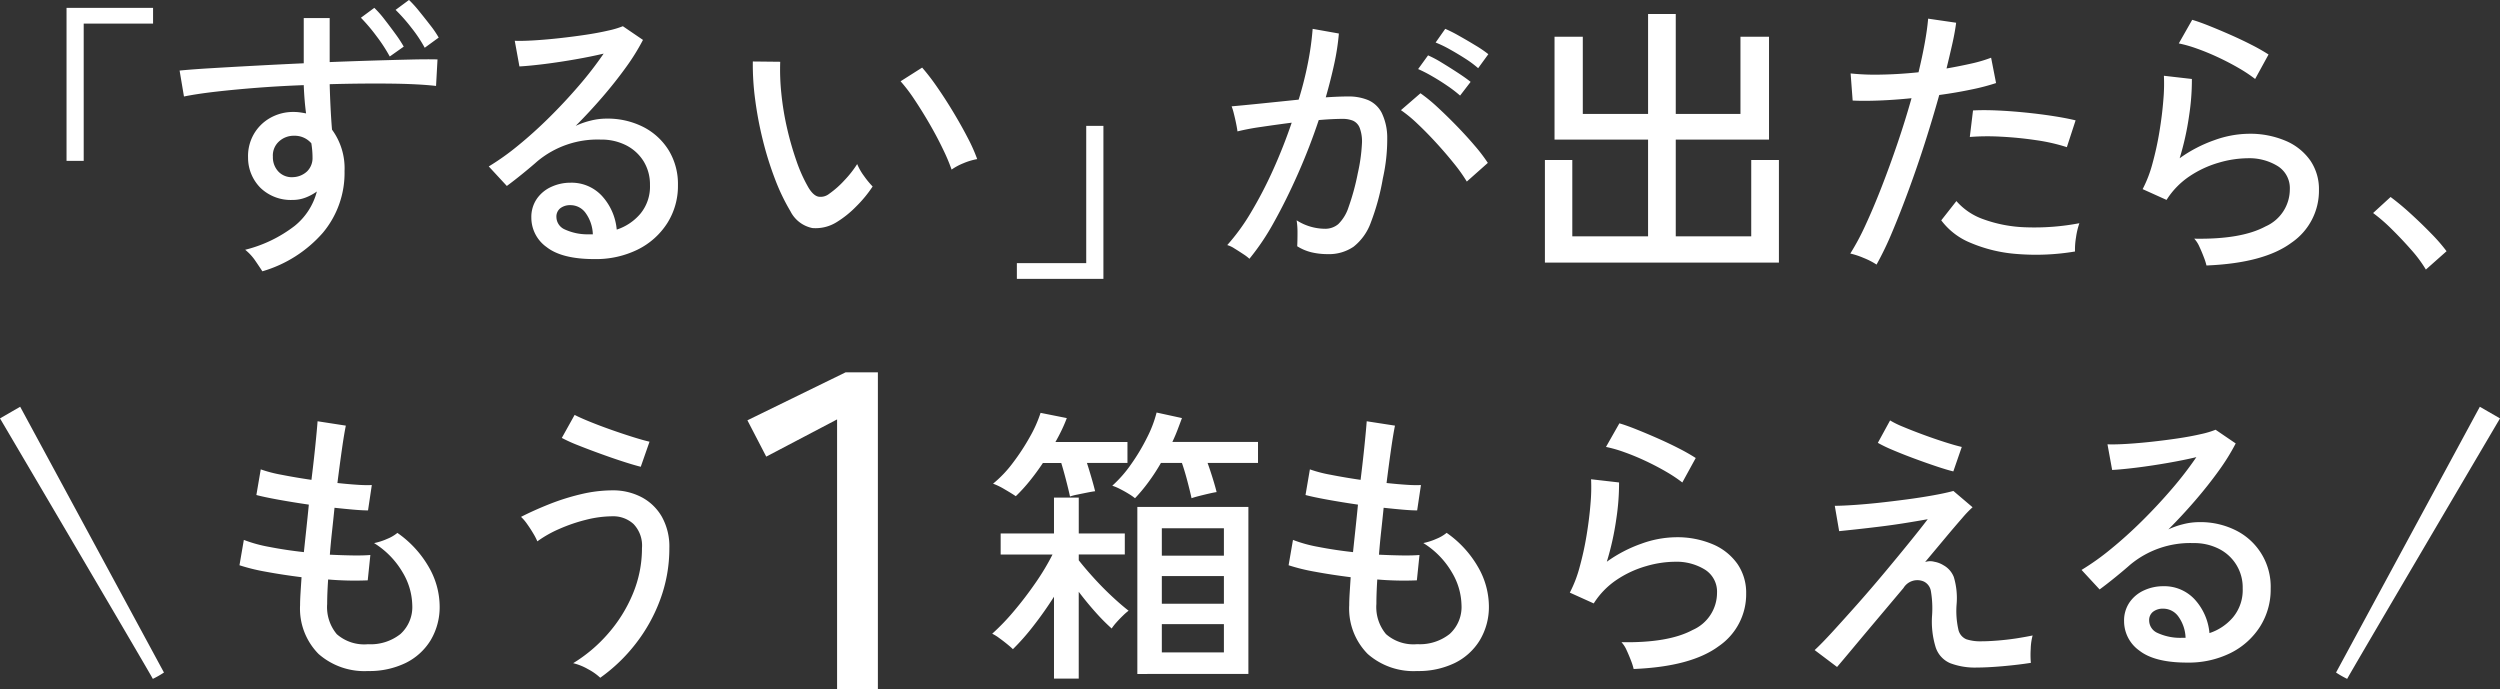 <svg xmlns="http://www.w3.org/2000/svg" width="334.567" height="92.248" viewBox="0 0 334.567 92.248"><rect x="0" y="0" width="334.567" height="92.248" fill="#333333" stroke="none"/><defs><style>.a{fill:#fff;}</style></defs><g transform="translate(-941.216 -7150.992)"><g transform="translate(826 7057)"><path class="a" d="M-159.88-12.48V-32.955H-148.3v2.106h-9.282V-12.48ZM-133.672,2.3q-.351-.546-.936-1.4a6.759,6.759,0,0,0-1.365-1.482,17.9,17.9,0,0,0,6.63-3.2,8.74,8.74,0,0,0,2.964-4.6,6.6,6.6,0,0,1-1.521.819,4.78,4.78,0,0,1-1.716.312,5.853,5.853,0,0,1-4.271-1.579,5.709,5.709,0,0,1-1.7-4.076,5.923,5.923,0,0,1,.741-3.1,5.826,5.826,0,0,1,2.184-2.2,6.229,6.229,0,0,1,3.2-.819,5.923,5.923,0,0,1,.839.059q.409.058.8.136-.117-.858-.195-1.814t-.117-1.969q-3.2.117-6.221.351t-5.557.526q-2.535.292-4.251.643l-.585-3.471q1.56-.156,4.154-.312t5.83-.331q3.237-.176,6.63-.331V-31.59h3.471V-25.7q2.964-.117,5.713-.2t5.012-.137q2.262-.058,3.705-.019l-.195,3.549q-2.379-.273-6.182-.312t-8.053.078q.039,1.521.117,3.1t.195,2.983a8.728,8.728,0,0,1,1.677,5.538,12.467,12.467,0,0,1-2.906,8.268A17.1,17.1,0,0,1-133.672,2.3Zm4.1-12.6a2.887,2.887,0,0,0,1.891-.78,2.492,2.492,0,0,0,.721-1.872q0-.429-.039-.9t-.117-.975a2.933,2.933,0,0,0-2.3-1.014,2.9,2.9,0,0,0-2.048.78,2.527,2.527,0,0,0-.8,2.028,2.771,2.771,0,0,0,.741,1.989A2.449,2.449,0,0,0-129.577-10.3Zm12.948-16.146a21.19,21.19,0,0,0-1.794-2.75,23.38,23.38,0,0,0-2.067-2.437l1.794-1.326a13.359,13.359,0,0,1,1.345,1.521q.76.975,1.482,1.969a17.4,17.4,0,0,1,1.111,1.7Zm4.68-1.17a18.552,18.552,0,0,0-1.794-2.691,22.917,22.917,0,0,0-2.106-2.379l1.794-1.326a15.012,15.012,0,0,1,1.346,1.482q.76.936,1.5,1.892a13.568,13.568,0,0,1,1.131,1.658ZM-89.251.663q-4.329,0-6.377-1.6a4.831,4.831,0,0,1-2.048-3.939,4.292,4.292,0,0,1,.741-2.535,4.7,4.7,0,0,1,1.95-1.6,6.091,6.091,0,0,1,2.535-.546A5.535,5.535,0,0,1-88.218-7.78a7.674,7.674,0,0,1,1.969,4.5A7,7,0,0,0-83.089-5.4,5.694,5.694,0,0,0-81.8-9.243a5.912,5.912,0,0,0-.839-3.159,5.87,5.87,0,0,0-2.32-2.145,7.263,7.263,0,0,0-3.432-.78A12.559,12.559,0,0,0-96.9-12.4q-.7.624-1.872,1.579t-2.184,1.7l-2.418-2.613a33.386,33.386,0,0,0,3.939-2.808q2.106-1.716,4.192-3.783t3.959-4.251A48.1,48.1,0,0,0-88-26.832q-1.638.39-3.744.76t-4.115.624q-2.008.253-3.412.331l-.624-3.432q1.053.039,2.632-.059t3.354-.292q1.774-.195,3.471-.448t3.042-.566a12.214,12.214,0,0,0,1.969-.585l2.691,1.833a28.839,28.839,0,0,1-2.321,3.725q-1.423,1.97-3.139,3.958t-3.549,3.822a10.509,10.509,0,0,1,1.989-.7,8.676,8.676,0,0,1,2.106-.273A10.551,10.551,0,0,1-82.66-17a8.587,8.587,0,0,1,3.374,3.12,8.651,8.651,0,0,1,1.229,4.641,9.294,9.294,0,0,1-1.424,5.089,9.888,9.888,0,0,1-3.939,3.53A12.631,12.631,0,0,1-89.251.663Zm-.663-3.315h.468a5.163,5.163,0,0,0-.936-2.808,2.488,2.488,0,0,0-2.067-1.092,2.127,2.127,0,0,0-1.346.41,1.416,1.416,0,0,0-.526,1.189,1.841,1.841,0,0,0,1.014,1.6A7.276,7.276,0,0,0-89.914-2.652ZM-56.8-4.29a5.3,5.3,0,0,1-3.276.8A4.223,4.223,0,0,1-63-5.733a27.17,27.17,0,0,1-2.067-4.309A44.1,44.1,0,0,1-66.69-15.23a48.518,48.518,0,0,1-1.034-5.46,35.236,35.236,0,0,1-.312-5.09l3.666.039a30.662,30.662,0,0,0,.156,4.29,37.731,37.731,0,0,0,.76,4.6A41,41,0,0,0-62.2-12.48a20.137,20.137,0,0,0,1.618,3.588q.663,1.092,1.365,1.209a1.836,1.836,0,0,0,1.4-.39A12.429,12.429,0,0,0-55.77-9.887a14.034,14.034,0,0,0,1.7-2.164,7.525,7.525,0,0,0,.917,1.6,11.518,11.518,0,0,0,1.151,1.4,16.5,16.5,0,0,1-2.2,2.671A13.5,13.5,0,0,1-56.8-4.29Zm15.366-7.02A24.887,24.887,0,0,0-42.568-14q-.78-1.638-1.794-3.393t-2.048-3.3a21.232,21.232,0,0,0-1.852-2.437l2.886-1.833a28.914,28.914,0,0,1,2.008,2.613q1.112,1.6,2.2,3.413t1.931,3.451a22.224,22.224,0,0,1,1.229,2.769,8.7,8.7,0,0,0-1.872.565A7.727,7.727,0,0,0-41.437-11.31ZM-32.7,3.315V1.209h9.282V-17.16h2.3V3.315ZM-1.579.624A5.8,5.8,0,0,0-2.4,0q-.585-.39-1.19-.761a3.468,3.468,0,0,0-.956-.448A27.51,27.51,0,0,0-1.384-5.557,55.314,55.314,0,0,0,1.58-11.252q1.4-3.1,2.5-6.338Q1.97-17.316,0-17.024a32.054,32.054,0,0,0-3.178.6q-.039-.351-.176-1.033t-.312-1.365a7.492,7.492,0,0,0-.293-.956q1.365-.117,3.861-.37t5.109-.526A47.634,47.634,0,0,0,6.26-25.623a39.113,39.113,0,0,0,.624-4.524l3.51.624a31.468,31.468,0,0,1-.624,4.076Q9.3-23.283,8.639-20.982q1.833-.117,3-.117a6.8,6.8,0,0,1,2.672.487,3.691,3.691,0,0,1,1.813,1.7,7.629,7.629,0,0,1,.741,3.354,23.94,23.94,0,0,1-.585,5.421,31.294,31.294,0,0,1-1.618,5.928,7.222,7.222,0,0,1-2.3,3.217A5.833,5.833,0,0,1,8.873,0,9.337,9.337,0,0,1,6.767-.234a6.364,6.364,0,0,1-1.95-.819q.039-.7.039-1.755a10.217,10.217,0,0,0-.117-1.716A7.113,7.113,0,0,0,8.522-3.393a2.692,2.692,0,0,0,1.794-.624A5.539,5.539,0,0,0,11.681-6.26a31.35,31.35,0,0,0,1.248-4.582,22.9,22.9,0,0,0,.546-3.861,5.219,5.219,0,0,0-.292-2.184,1.741,1.741,0,0,0-.917-.975A3.66,3.66,0,0,0,10.9-18.1q-.624,0-1.443.039T7.7-17.94q-1.209,3.627-2.769,7.157T1.716-4.29A31.811,31.811,0,0,1-1.579.624ZM27.515-9.711a21.692,21.692,0,0,0-1.736-2.438q-1.111-1.384-2.4-2.788t-2.516-2.555A17.518,17.518,0,0,0,18.7-19.266l2.613-2.262A21.54,21.54,0,0,1,23.6-19.656q1.268,1.17,2.574,2.515t2.418,2.652a21.751,21.751,0,0,1,1.736,2.281Zm-.9-11.505a17.3,17.3,0,0,0-1.7-1.306q-.995-.683-2.047-1.287A18.4,18.4,0,0,0,21-24.765L22.328-26.6a14.682,14.682,0,0,1,1.833.975q1.092.663,2.164,1.365t1.7,1.209Zm2.418-3.666A14.008,14.008,0,0,0,27.3-26.169q-1.034-.663-2.087-1.248a14.776,14.776,0,0,0-1.872-.9l1.287-1.833a19.1,19.1,0,0,1,1.852.936q1.112.624,2.2,1.287a15.815,15.815,0,0,1,1.716,1.17ZM37.966,1.131V-12.6h3.666V-2.379h10.14V-15.327H39.254V-29.094h3.783v10.335h8.736V-32.136h3.705v13.377h8.658V-29.094h3.822v13.767H55.478V-2.379h10.1V-12.6h3.705V1.131ZM82.349,1.4a9.579,9.579,0,0,0-1.7-.877,10.484,10.484,0,0,0-1.813-.6A32.463,32.463,0,0,0,80.886-3.92q1.073-2.32,2.165-5.128t2.125-5.85q1.034-3.042,1.853-5.967-2.3.234-4.407.312t-3.471,0l-.273-3.627a31.605,31.605,0,0,0,4.076.156q2.4-.039,5.012-.312.507-2.106.838-3.939t.449-3.237L93-30.966q-.156,1.248-.507,2.808t-.78,3.315q1.794-.312,3.335-.663a18.564,18.564,0,0,0,2.632-.78l.663,3.393a28.681,28.681,0,0,1-3.276.858q-2.028.429-4.329.741-.858,3.081-1.892,6.318T86.678-8.658q-1.131,3.081-2.223,5.674A42.74,42.74,0,0,1,82.349,1.4ZM108.908-.351a31.576,31.576,0,0,1-7.8.331,19.552,19.552,0,0,1-6.2-1.5,9.208,9.208,0,0,1-3.9-3L93.035-7.1a8.534,8.534,0,0,0,3.627,2.438,18.157,18.157,0,0,0,5.655,1.072,32.071,32.071,0,0,0,7.176-.546,9.909,9.909,0,0,0-.449,1.891A9.65,9.65,0,0,0,108.908-.351Zm-1.092-13.962a24.521,24.521,0,0,0-4.115-.936q-2.359-.351-4.719-.468a30.89,30.89,0,0,0-4.153.039l.429-3.549q1.365-.078,3.178,0t3.763.273q1.95.195,3.725.468t3.062.585ZM126.5,1.521A7.7,7.7,0,0,0,126.146.41q-.273-.722-.6-1.424a3.776,3.776,0,0,0-.682-1.053q6.279.117,9.536-1.638a5.429,5.429,0,0,0,3.256-4.953,3.481,3.481,0,0,0-1.618-3.12A7.255,7.255,0,0,0,132-12.831a14.105,14.105,0,0,0-3.822.585,13.918,13.918,0,0,0-3.92,1.813,10.642,10.642,0,0,0-3.1,3.179l-3.2-1.443a16.4,16.4,0,0,0,1.307-3.393,40.441,40.441,0,0,0,.936-4.271q.371-2.243.526-4.231a24.456,24.456,0,0,0,.078-3.276l3.744.429a31.617,31.617,0,0,1-.37,4.895,37.37,37.37,0,0,1-1.267,5.714,18.381,18.381,0,0,1,4.641-2.418,13.9,13.9,0,0,1,4.563-.858,12.137,12.137,0,0,1,5.012.956,7.665,7.665,0,0,1,3.276,2.632,6.791,6.791,0,0,1,1.15,3.939,8.411,8.411,0,0,1-3.686,7.059Q134.18,1.209,126.5,1.521Zm6.513-24.96a19.6,19.6,0,0,0-2.2-1.462q-1.306-.76-2.769-1.443t-2.847-1.17a17.171,17.171,0,0,0-2.4-.683l1.794-3.159q.936.273,2.3.819t2.867,1.209q1.5.663,2.827,1.346a25.462,25.462,0,0,1,2.223,1.267ZM155.863,2.067a17.191,17.191,0,0,0-1.95-2.632q-1.248-1.424-2.613-2.769A22.217,22.217,0,0,0,148.8-5.5l2.34-2.145a33.555,33.555,0,0,1,2.632,2.184q1.462,1.326,2.788,2.691A23.271,23.271,0,0,1,158.632-.39Zm-275.4,53.727a9.286,9.286,0,0,1-6.611-2.281,8.627,8.627,0,0,1-2.477-6.533q0-.663.059-1.618t.137-2.125q-2.5-.312-4.719-.722a25.883,25.883,0,0,1-3.588-.877l.585-3.393a18.247,18.247,0,0,0,3.393.936q2.184.429,4.641.7.156-1.482.331-3.12t.332-3.237q-2.145-.312-4.076-.663t-2.944-.624l.585-3.432a17.572,17.572,0,0,0,2.769.722q1.872.37,4.017.682.312-2.535.526-4.641t.293-3.2l3.783.585q-.234,1.131-.526,3.179t-.6,4.5q1.443.156,2.652.234a17.431,17.431,0,0,0,1.95.039l-.507,3.393q-.741,0-1.911-.1t-2.574-.253q-.156,1.56-.332,3.159t-.292,3.12q1.638.078,3.062.1t2.359-.059l-.351,3.393a41.981,41.981,0,0,1-5.3-.117Q-125,45.459-125,46.824a5.638,5.638,0,0,0,1.287,4.036,5.568,5.568,0,0,0,4.173,1.346,6.432,6.432,0,0,0,4.348-1.365,4.875,4.875,0,0,0,1.579-3.9,8.878,8.878,0,0,0-1.287-4.349,11.312,11.312,0,0,0-3.822-3.919,8.28,8.28,0,0,0,1.755-.566,5.153,5.153,0,0,0,1.365-.8,14.145,14.145,0,0,1,4.232,4.622,10.6,10.6,0,0,1,1.423,5.128,8.656,8.656,0,0,1-1.209,4.622,8.088,8.088,0,0,1-3.354,3.042A11.119,11.119,0,0,1-119.535,55.794Zm31.083.9a7.458,7.458,0,0,0-1.638-1.151,7.472,7.472,0,0,0-1.989-.8,19.916,19.916,0,0,0,4.66-3.939A19.271,19.271,0,0,0-84.1,45.479a15.8,15.8,0,0,0,1.229-6.143,4.156,4.156,0,0,0-1.131-3.217,4.007,4.007,0,0,0-2.808-1.034,14.648,14.648,0,0,0-3.549.468,22.014,22.014,0,0,0-3.588,1.229,15.326,15.326,0,0,0-2.925,1.657,8.4,8.4,0,0,0-.546-1.053q-.39-.663-.839-1.287a5.825,5.825,0,0,0-.8-.936q1.677-.858,3.724-1.677a30.538,30.538,0,0,1,4.251-1.346,18.354,18.354,0,0,1,4.27-.526,8.208,8.208,0,0,1,3.861.9,6.764,6.764,0,0,1,2.73,2.613,8.15,8.15,0,0,1,1.014,4.212A19.666,19.666,0,0,1-80.418,46.2a21.928,21.928,0,0,1-3.3,5.947A22.368,22.368,0,0,1-88.452,56.691Zm5.421-28.236q-.819-.2-2.262-.663t-3.062-1.053q-1.619-.585-3.042-1.151a20.478,20.478,0,0,1-2.2-.994l1.716-3.081q.663.351,1.95.877t2.827,1.073q1.541.546,2.964.994t2.282.643Zm66.456,27.729V33.837H-1.716V56.184Zm-11.154.624V45.849q-1.287,2.028-2.749,3.9a30.668,30.668,0,0,1-2.75,3.12q-.273-.273-.8-.7t-1.072-.819A5.506,5.506,0,0,0-36,50.8a29.532,29.532,0,0,0,2.886-3q1.521-1.794,2.906-3.8a31.919,31.919,0,0,0,2.281-3.8h-6.942V37.386h7.137v-4.8h3.315v4.8h6.162v2.808h-6.162v.78q.858,1.092,2.009,2.36t2.379,2.418q1.228,1.151,2.281,1.97a7.394,7.394,0,0,0-.741.644q-.468.448-.9.936a6.6,6.6,0,0,0-.624.8,26.546,26.546,0,0,1-2.165-2.184q-1.151-1.287-2.243-2.73V56.808Zm10.842-24.141a7.163,7.163,0,0,0-.839-.585q-.565-.351-1.189-.663a6.747,6.747,0,0,0-1.014-.429,16.434,16.434,0,0,0,2.515-2.867,26.691,26.691,0,0,0,2.145-3.588A15.985,15.985,0,0,0-14,21.2l3.393.741q-.273.741-.585,1.56t-.7,1.638H-.429v2.808H-7.176q.351.975.7,2.106t.507,1.794q-.312.039-.995.195t-1.365.332q-.683.176-.995.292-.2-.936-.566-2.321t-.722-2.4h-2.808a25.78,25.78,0,0,1-1.677,2.574A22.313,22.313,0,0,1-16.887,32.667Zm-8.7-.234q-.195-.9-.527-2.184t-.643-2.3h-2.457q-.858,1.287-1.775,2.418a21.907,21.907,0,0,1-1.853,2.028q-.507-.351-1.482-.916a9.107,9.107,0,0,0-1.56-.761,15.671,15.671,0,0,0,2.652-2.788,29.192,29.192,0,0,0,2.282-3.49,17.038,17.038,0,0,0,1.424-3.2l3.51.7q-.273.741-.663,1.56t-.858,1.638H-17.9v2.808h-5.421q.312.975.624,2.048t.468,1.736q-.351.039-1.034.175t-1.345.273A7.1,7.1,0,0,0-25.584,32.433ZM-13.3,53.3h8.307V49.515H-13.3Zm0-6.513h8.307v-3.7H-13.3Zm0-6.435h8.307V36.684H-13.3ZM20.865,55.794a9.286,9.286,0,0,1-6.61-2.281,8.627,8.627,0,0,1-2.477-6.533q0-.663.059-1.618t.136-2.125q-2.5-.312-4.719-.722a25.883,25.883,0,0,1-3.588-.877l.585-3.393a18.247,18.247,0,0,0,3.393.936q2.184.429,4.641.7.156-1.482.331-3.12t.332-3.237q-2.145-.312-4.075-.663t-2.944-.624l.585-3.432a17.572,17.572,0,0,0,2.769.722q1.872.37,4.017.682.312-2.535.526-4.641t.293-3.2l3.783.585q-.234,1.131-.527,3.179t-.6,4.5q1.443.156,2.652.234a17.431,17.431,0,0,0,1.95.039l-.507,3.393q-.741,0-1.911-.1t-2.574-.253q-.156,1.56-.332,3.159t-.292,3.12q1.638.078,3.062.1t2.359-.059l-.351,3.393a41.981,41.981,0,0,1-5.3-.117q-.117,1.911-.117,3.276a5.638,5.638,0,0,0,1.287,4.036,5.568,5.568,0,0,0,4.173,1.346,6.432,6.432,0,0,0,4.349-1.365,4.875,4.875,0,0,0,1.58-3.9,8.878,8.878,0,0,0-1.287-4.349,11.312,11.312,0,0,0-3.822-3.919,8.28,8.28,0,0,0,1.755-.566,5.153,5.153,0,0,0,1.365-.8,14.145,14.145,0,0,1,4.232,4.622,10.6,10.6,0,0,1,1.424,5.128A8.656,8.656,0,0,1,29.25,51.68,8.088,8.088,0,0,1,25.9,54.722,11.119,11.119,0,0,1,20.865,55.794Zm28.977-.273a7.7,7.7,0,0,0-.351-1.111q-.273-.721-.6-1.424a3.777,3.777,0,0,0-.682-1.053q6.279.117,9.535-1.638A5.429,5.429,0,0,0,61,45.342a3.481,3.481,0,0,0-1.618-3.12,7.255,7.255,0,0,0-4.036-1.053,14.105,14.105,0,0,0-3.822.585A13.918,13.918,0,0,0,47.6,43.567a10.642,10.642,0,0,0-3.1,3.179L41.3,45.3a16.4,16.4,0,0,0,1.306-3.393,40.441,40.441,0,0,0,.936-4.271q.37-2.242.526-4.231a24.457,24.457,0,0,0,.078-3.276l3.744.429a31.618,31.618,0,0,1-.371,4.894,37.369,37.369,0,0,1-1.267,5.714,18.381,18.381,0,0,1,4.641-2.418,13.9,13.9,0,0,1,4.563-.858,12.137,12.137,0,0,1,5.012.956,7.665,7.665,0,0,1,3.276,2.632A6.791,6.791,0,0,1,64.9,45.42a8.411,8.411,0,0,1-3.686,7.059Q57.525,55.209,49.842,55.521Zm6.513-24.96a19.6,19.6,0,0,0-2.2-1.462q-1.307-.76-2.769-1.443t-2.847-1.17a17.171,17.171,0,0,0-2.4-.683l1.794-3.159q.936.273,2.3.819T53.1,24.672q1.5.663,2.827,1.346a25.465,25.465,0,0,1,2.223,1.267ZM95.823,55.326a9.352,9.352,0,0,1-3.627-.585,3.491,3.491,0,0,1-1.93-2.106,11.677,11.677,0,0,1-.488-4.251,13.831,13.831,0,0,0-.156-3.276,1.734,1.734,0,0,0-.936-1.287,2.162,2.162,0,0,0-2.73.858L82.31,49.008q-1.774,2.106-3.14,3.744t-2.106,2.5l-3-2.262q.936-.858,2.438-2.5t3.3-3.666q1.794-2.028,3.588-4.173T86.7,38.634q1.521-1.872,2.5-3.159-1.287.234-2.983.507t-3.451.487q-1.755.215-3.2.371t-2.223.234l-.585-3.393q.9,0,2.438-.1t3.374-.292q1.833-.2,3.724-.449t3.549-.546q1.658-.293,2.788-.6L95.2,33.876a14.686,14.686,0,0,0-1.4,1.463q-.975,1.112-2.262,2.652t-2.691,3.217a2.116,2.116,0,0,1,1.229-.039,3.466,3.466,0,0,1,1.229.468,3.074,3.074,0,0,1,1.384,1.579,9.807,9.807,0,0,1,.37,3.686,11.343,11.343,0,0,0,.234,3.315,1.824,1.824,0,0,0,1.073,1.326,5.934,5.934,0,0,0,1.969.273q.936,0,2.2-.1t2.535-.292q1.268-.2,2.165-.39a7.626,7.626,0,0,0-.254,1.794A12.223,12.223,0,0,0,103,54.7q-1.755.273-3.783.449T95.823,55.326Zm-3.2-26.247q-.819-.195-2.223-.663t-2.983-1.053q-1.58-.585-2.906-1.15a18.463,18.463,0,0,1-1.989-.956l1.638-3a12.287,12.287,0,0,0,1.755.858q1.209.507,2.691,1.053t2.886.994q1.4.448,2.262.643ZM123.9,54.663q-4.329,0-6.377-1.6a4.831,4.831,0,0,1-2.048-3.939,4.292,4.292,0,0,1,.741-2.535,4.7,4.7,0,0,1,1.95-1.6,6.091,6.091,0,0,1,2.535-.546,5.535,5.535,0,0,1,4.232,1.775,7.674,7.674,0,0,1,1.969,4.5,7,7,0,0,0,3.159-2.125,5.694,5.694,0,0,0,1.287-3.841,5.763,5.763,0,0,0-3.159-5.3,7.263,7.263,0,0,0-3.432-.78,12.559,12.559,0,0,0-8.5,2.925q-.7.624-1.872,1.579t-2.184,1.7l-2.418-2.613a33.386,33.386,0,0,0,3.939-2.808q2.106-1.716,4.192-3.783t3.959-4.251a48.1,48.1,0,0,0,3.276-4.251q-1.638.39-3.744.76t-4.115.624q-2.008.253-3.412.331l-.624-3.432q1.053.039,2.632-.059t3.354-.292q1.774-.195,3.471-.448t3.042-.566a12.214,12.214,0,0,0,1.969-.585l2.691,1.833a28.837,28.837,0,0,1-2.32,3.725q-1.423,1.97-3.139,3.958t-3.549,3.822a10.509,10.509,0,0,1,1.989-.7,8.676,8.676,0,0,1,2.106-.273A10.551,10.551,0,0,1,130.494,37a8.417,8.417,0,0,1,4.6,7.761,9.294,9.294,0,0,1-1.424,5.09,9.888,9.888,0,0,1-3.939,3.529A12.631,12.631,0,0,1,123.9,54.663Zm-.663-3.315h.468a5.163,5.163,0,0,0-.936-2.808,2.488,2.488,0,0,0-2.067-1.092,2.127,2.127,0,0,0-1.345.41,1.416,1.416,0,0,0-.526,1.19,1.841,1.841,0,0,0,1.014,1.6A7.276,7.276,0,0,0,123.24,51.348Z" transform="translate(284 128)"/><path class="a" d="M3.24.24V-35.88L-6.24-30.9l-2.52-4.86L4.38-42.18H8.7V.24Z" transform="translate(224 186)"/><g transform="translate(123.216 148.426)"><path class="a" d="M1.12.027A12.879,12.879,0,0,1,2.836.036c-.066.076.282,40.416.282,40.416H0Z" transform="translate(14.926 35.032) rotate(150)"/><path class="a" d="M1.12,40.424a12.879,12.879,0,0,0,1.716-.009C2.77,40.34,3.118,0,3.118,0H0Z" transform="translate(323.867 0) rotate(30)"/></g></g></g></svg>